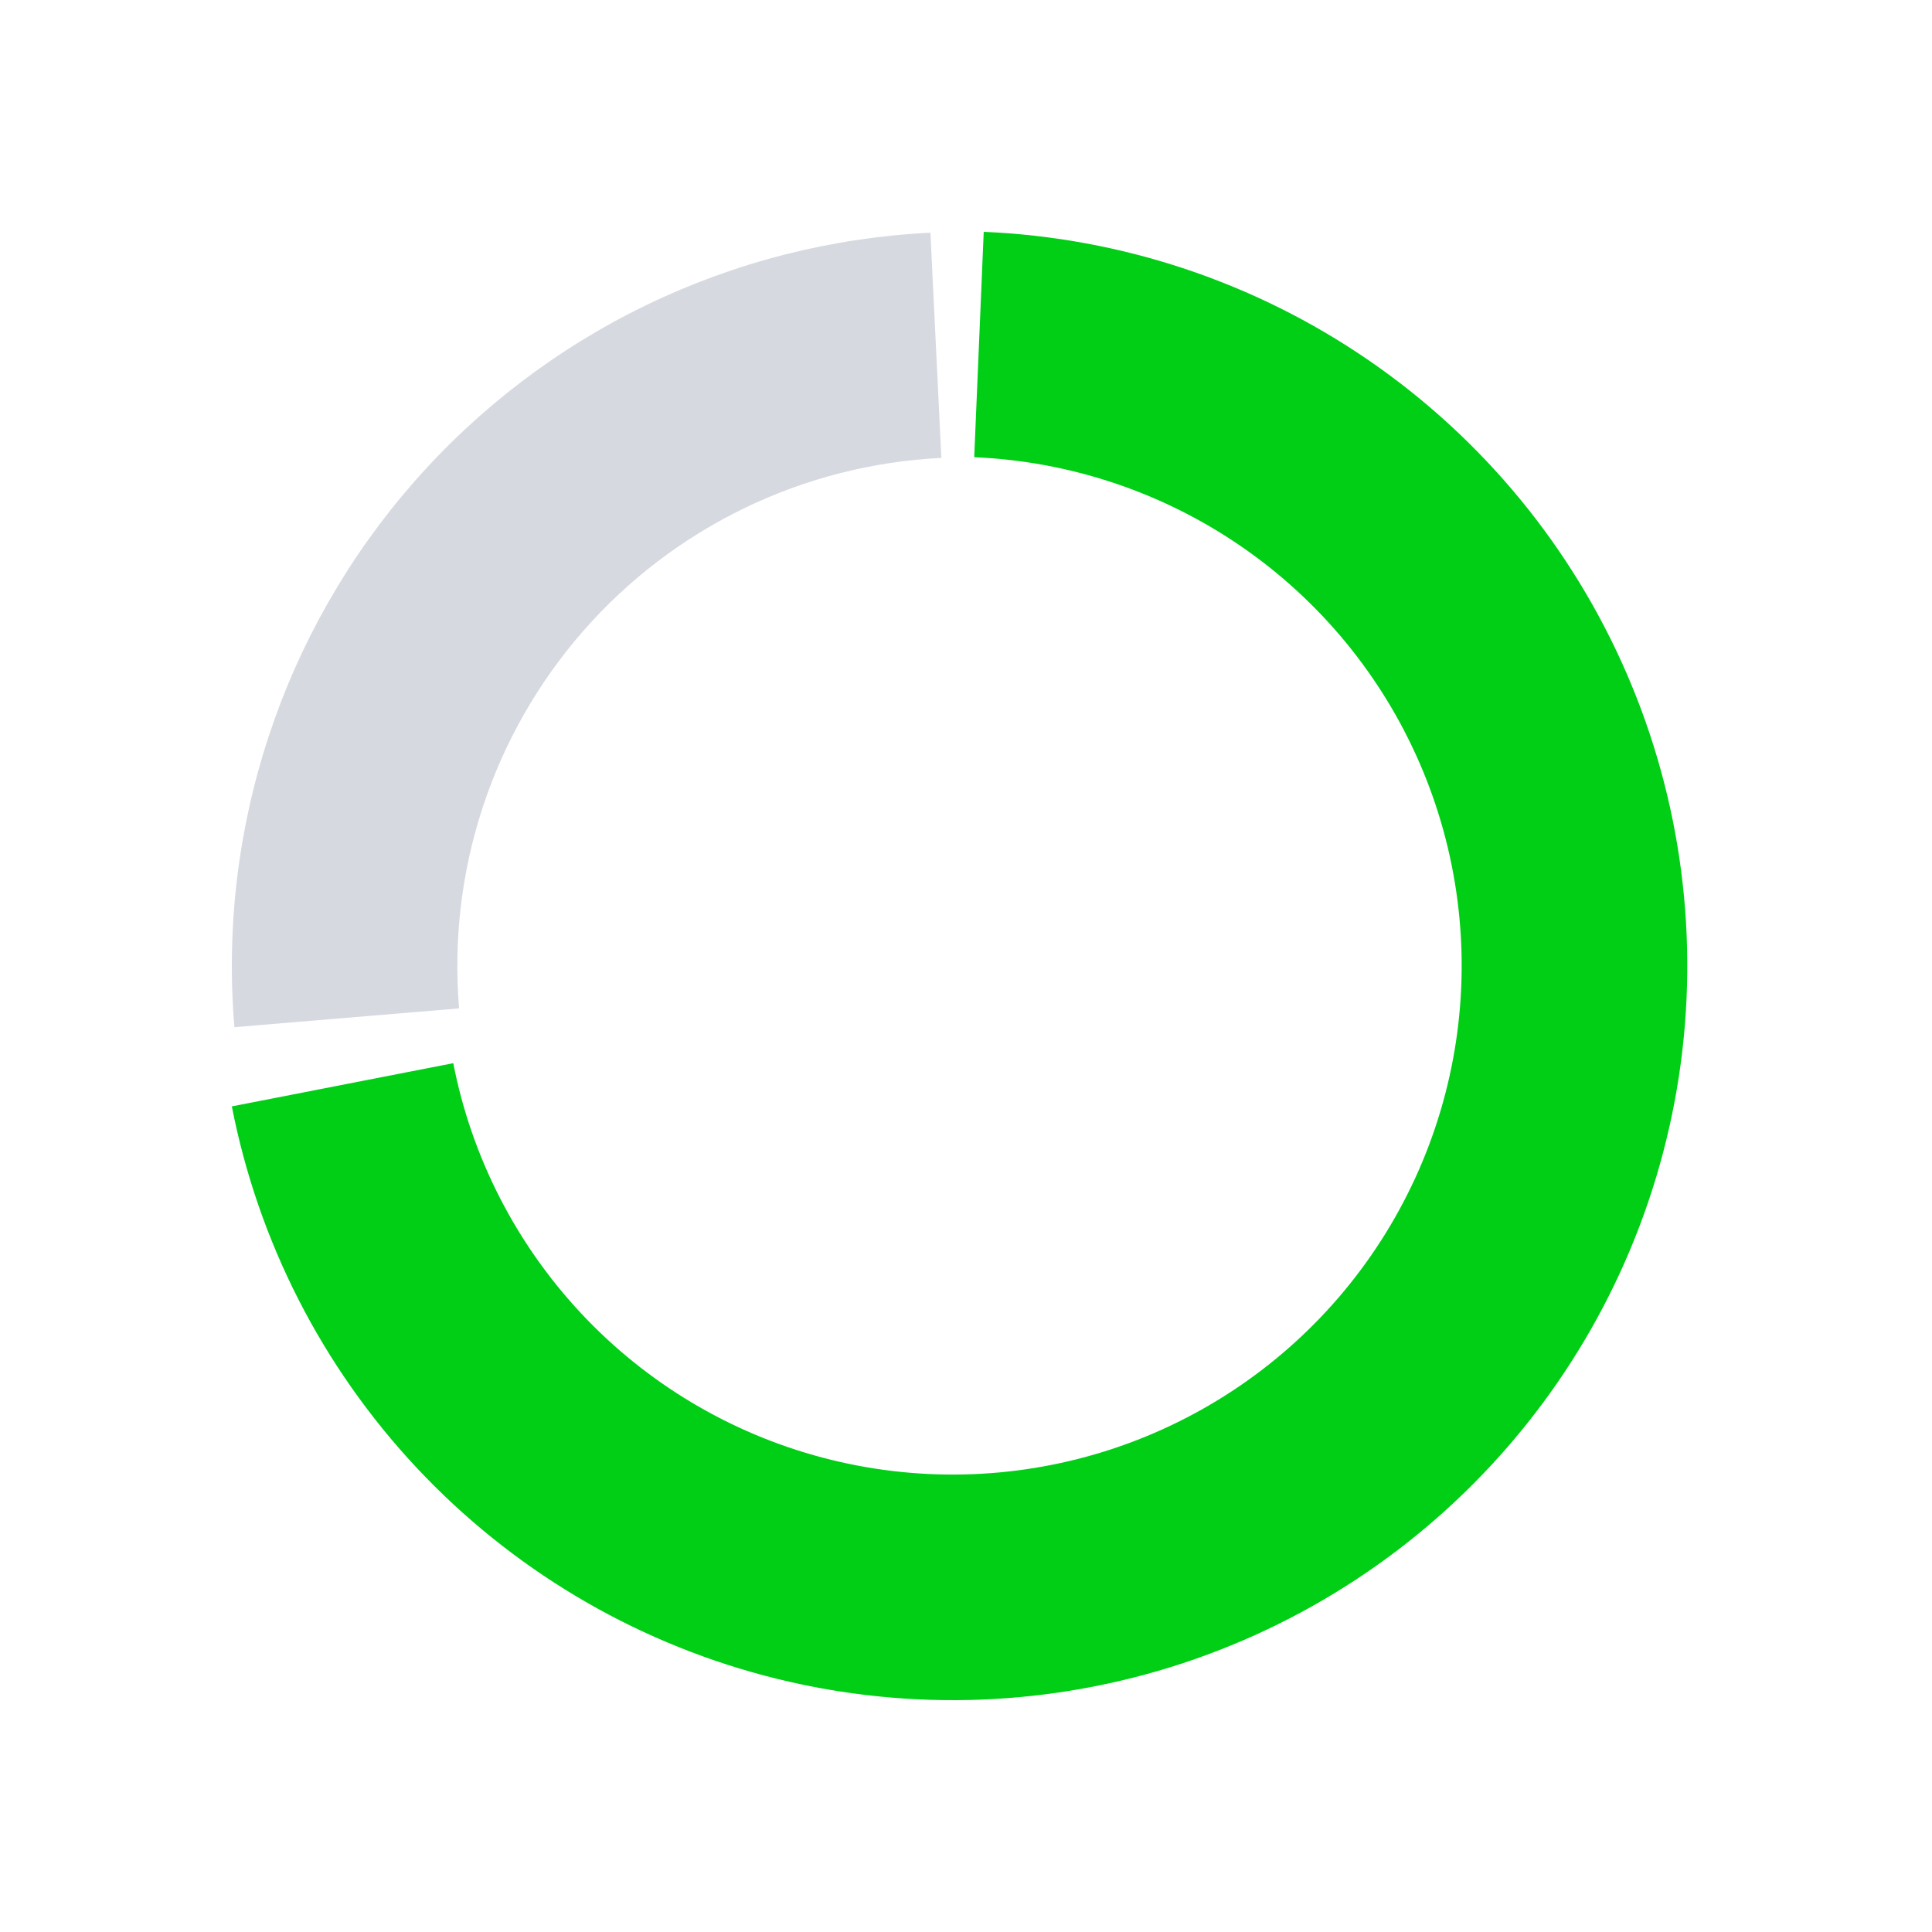 <svg width="150" height="150" viewBox="0 0 150 150" fill="none" xmlns="http://www.w3.org/2000/svg">
<path d="M18.198 79.751C17.56 72.125 18.465 64.448 20.858 57.178C23.251 49.909 27.083 43.196 32.126 37.439C37.169 31.683 43.32 27.001 50.211 23.672C57.103 20.344 64.594 18.438 72.238 18.067L73.087 35.553C67.79 35.81 62.6 37.131 57.825 39.437C53.05 41.743 48.788 44.987 45.294 48.976C41.8 52.964 39.145 57.615 37.487 62.652C35.829 67.689 35.202 73.008 35.644 78.292L18.198 79.751Z" fill="#D7D9E1"/>
<path d="M76.376 18C87.076 18.451 97.432 21.906 106.259 27.969C115.087 34.032 122.029 42.458 126.29 52.282C130.552 62.106 131.961 72.932 130.356 83.52C128.751 94.107 124.198 104.029 117.216 112.15C110.235 120.27 101.108 126.261 90.881 129.436C80.653 132.611 69.738 132.842 59.385 130.103C49.032 127.364 39.66 121.765 32.341 113.948C25.022 106.131 20.052 96.411 18 85.9L35.191 82.545C36.613 89.827 40.056 96.561 45.127 101.978C50.198 107.394 56.692 111.273 63.865 113.171C71.038 115.069 78.601 114.908 85.687 112.709C92.774 110.509 99.097 106.358 103.934 100.732C108.771 95.106 111.926 88.231 113.038 80.895C114.15 73.559 113.174 66.059 110.221 59.252C107.268 52.445 102.459 46.607 96.343 42.407C90.226 38.206 83.051 35.812 75.638 35.499L76.376 18Z" fill="#00CF15"/>
</svg>
